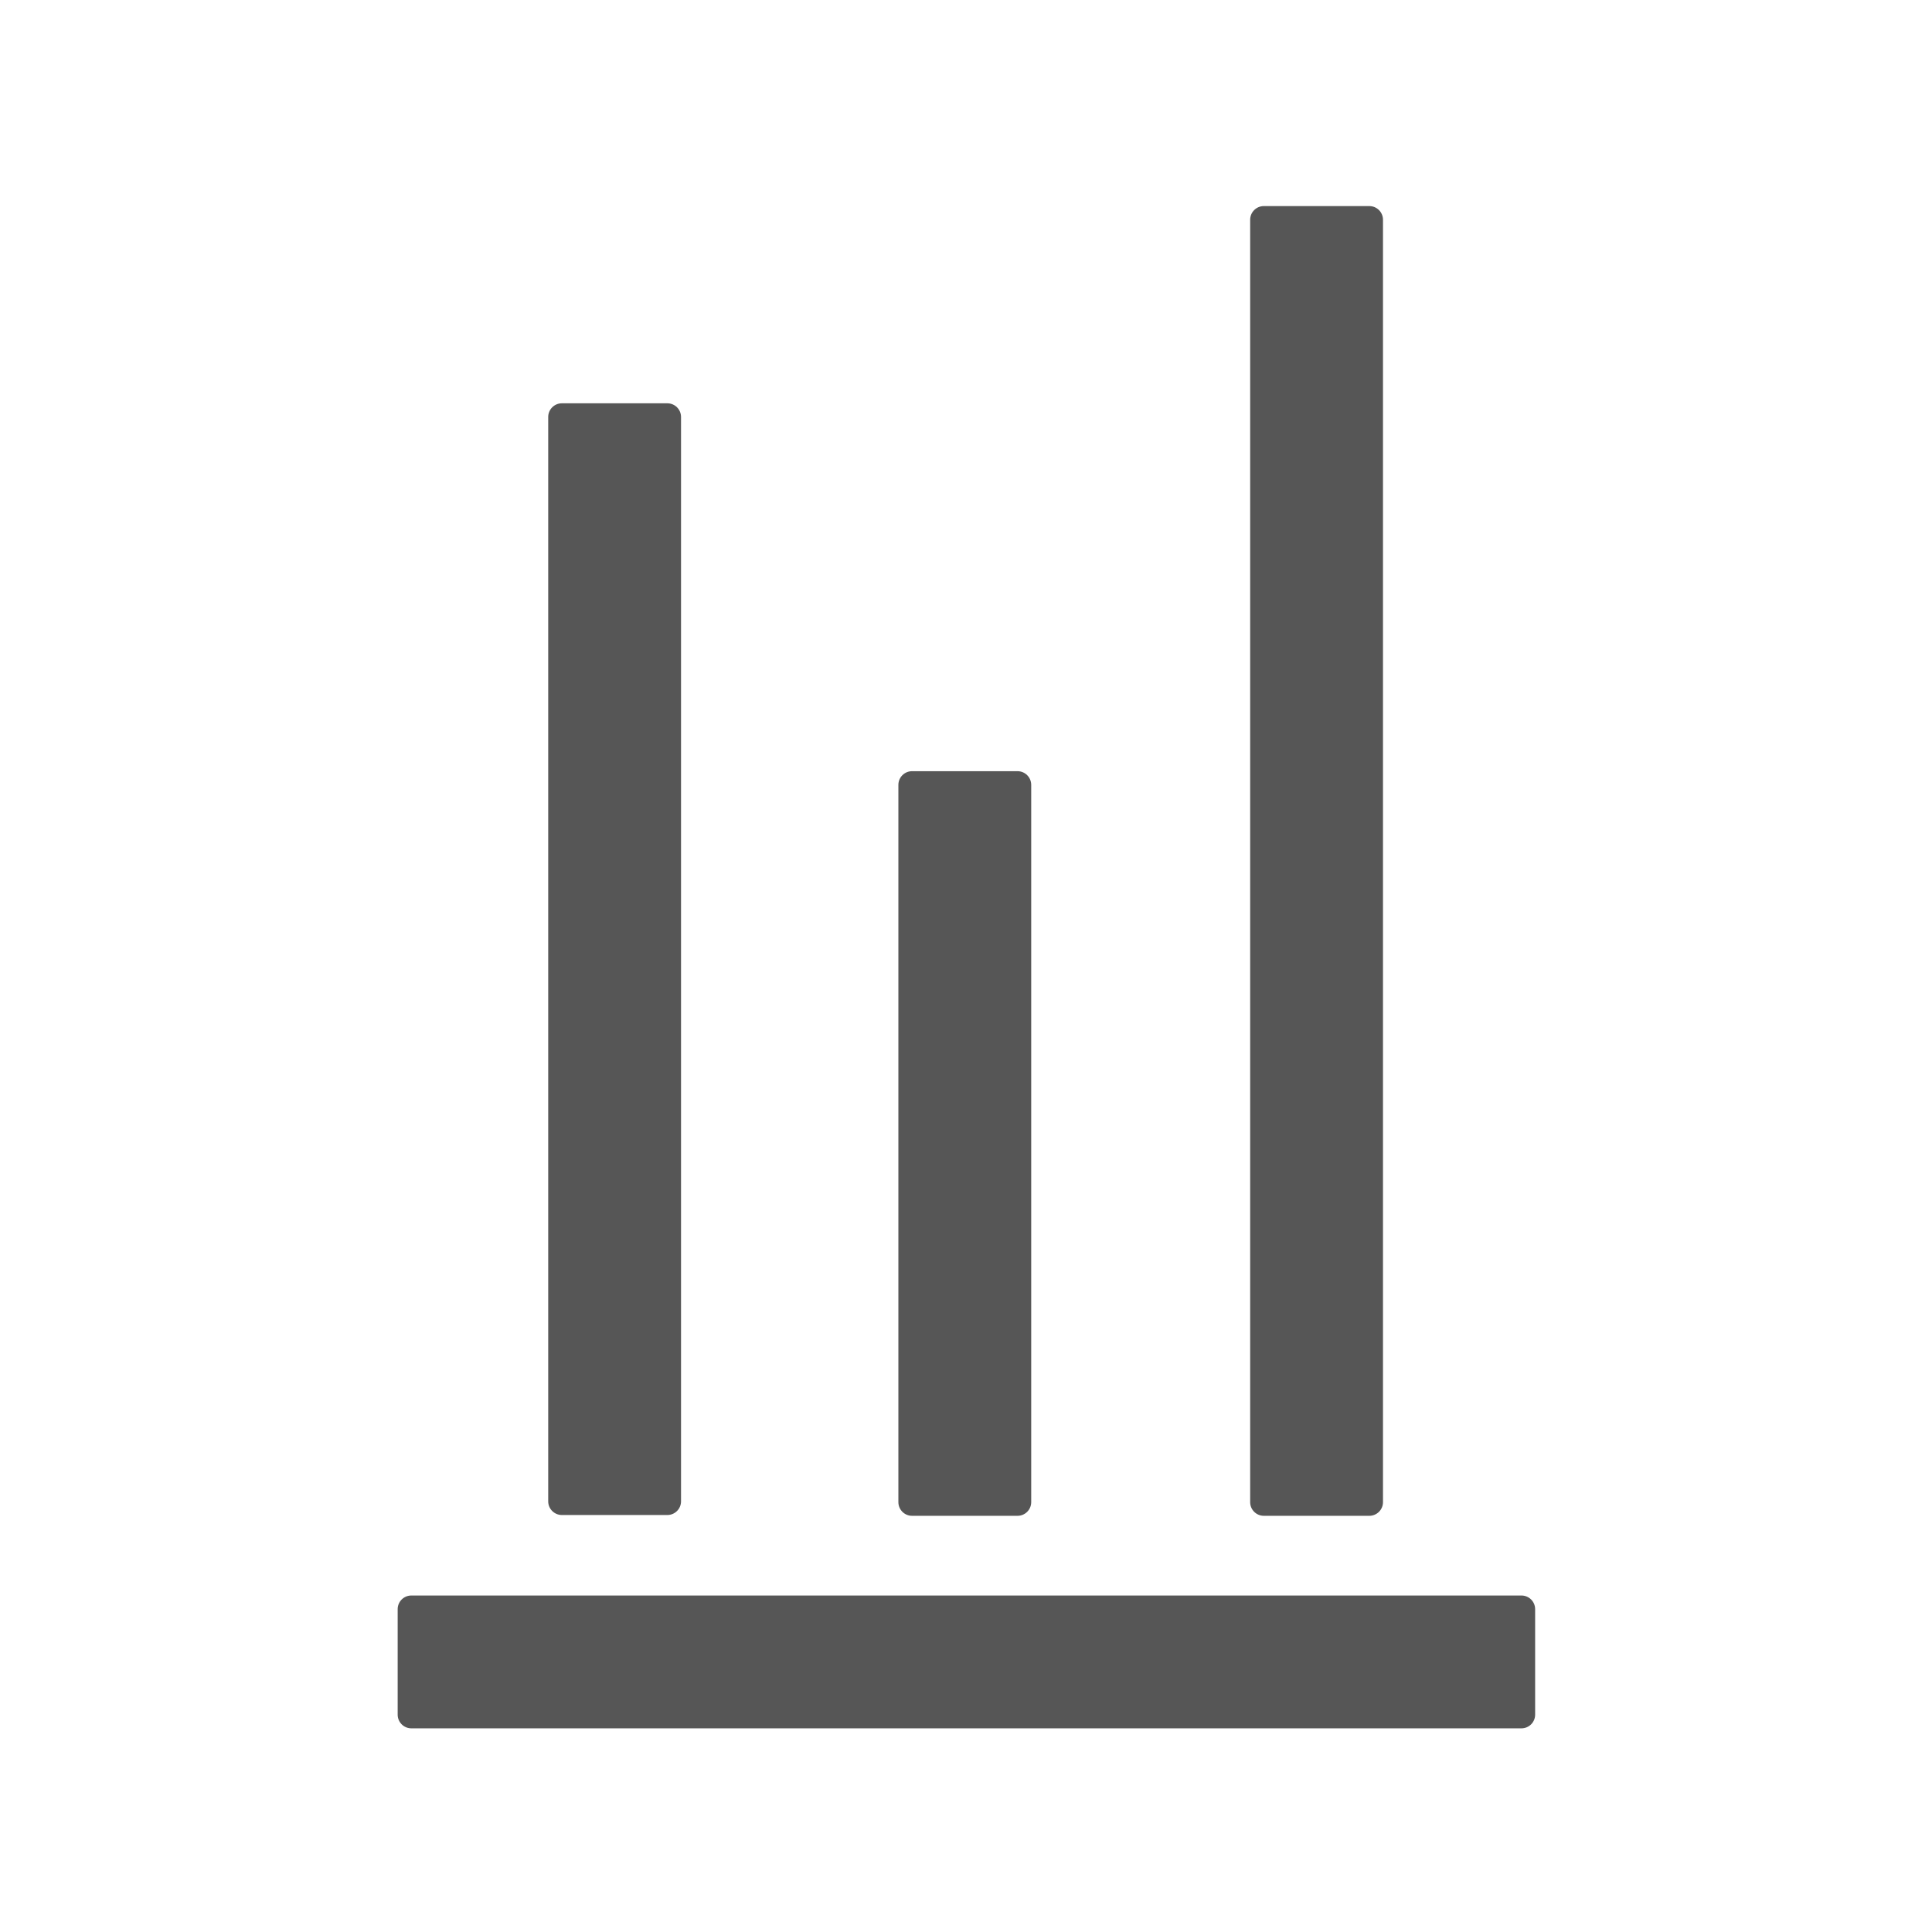 <svg width="24" height="24" viewBox="0 0 24 24" fill="none" xmlns="http://www.w3.org/2000/svg">
<path fill-rule="evenodd" clip-rule="evenodd" d="M15.7 2.56H17.01C17.104 2.56 17.18 2.636 17.18 2.73V18.66C17.18 18.754 17.104 18.83 17.01 18.83H15.7C15.606 18.83 15.53 18.754 15.53 18.66V2.73C15.53 2.636 15.606 2.56 15.7 2.56ZM5.11 19.82H18.9C18.994 19.82 19.07 19.896 19.07 19.99V21.3C19.07 21.394 18.994 21.47 18.9 21.47H5.11C5.016 21.47 4.94 21.394 4.94 21.3V19.99C4.94 19.896 5.016 19.82 5.11 19.82ZM12.64 9.58H11.33C11.236 9.58 11.16 9.656 11.16 9.75V18.66C11.16 18.754 11.236 18.83 11.33 18.83H12.64C12.734 18.83 12.81 18.754 12.81 18.66V9.75C12.81 9.656 12.734 9.58 12.64 9.58ZM6.98 5.01H8.29C8.384 5.01 8.46 5.086 8.46 5.18V18.65C8.46 18.744 8.384 18.82 8.29 18.82H6.98C6.886 18.82 6.81 18.744 6.81 18.65V5.18C6.81 5.086 6.886 5.01 6.98 5.01Z" fill="#565656"/>
</svg>
